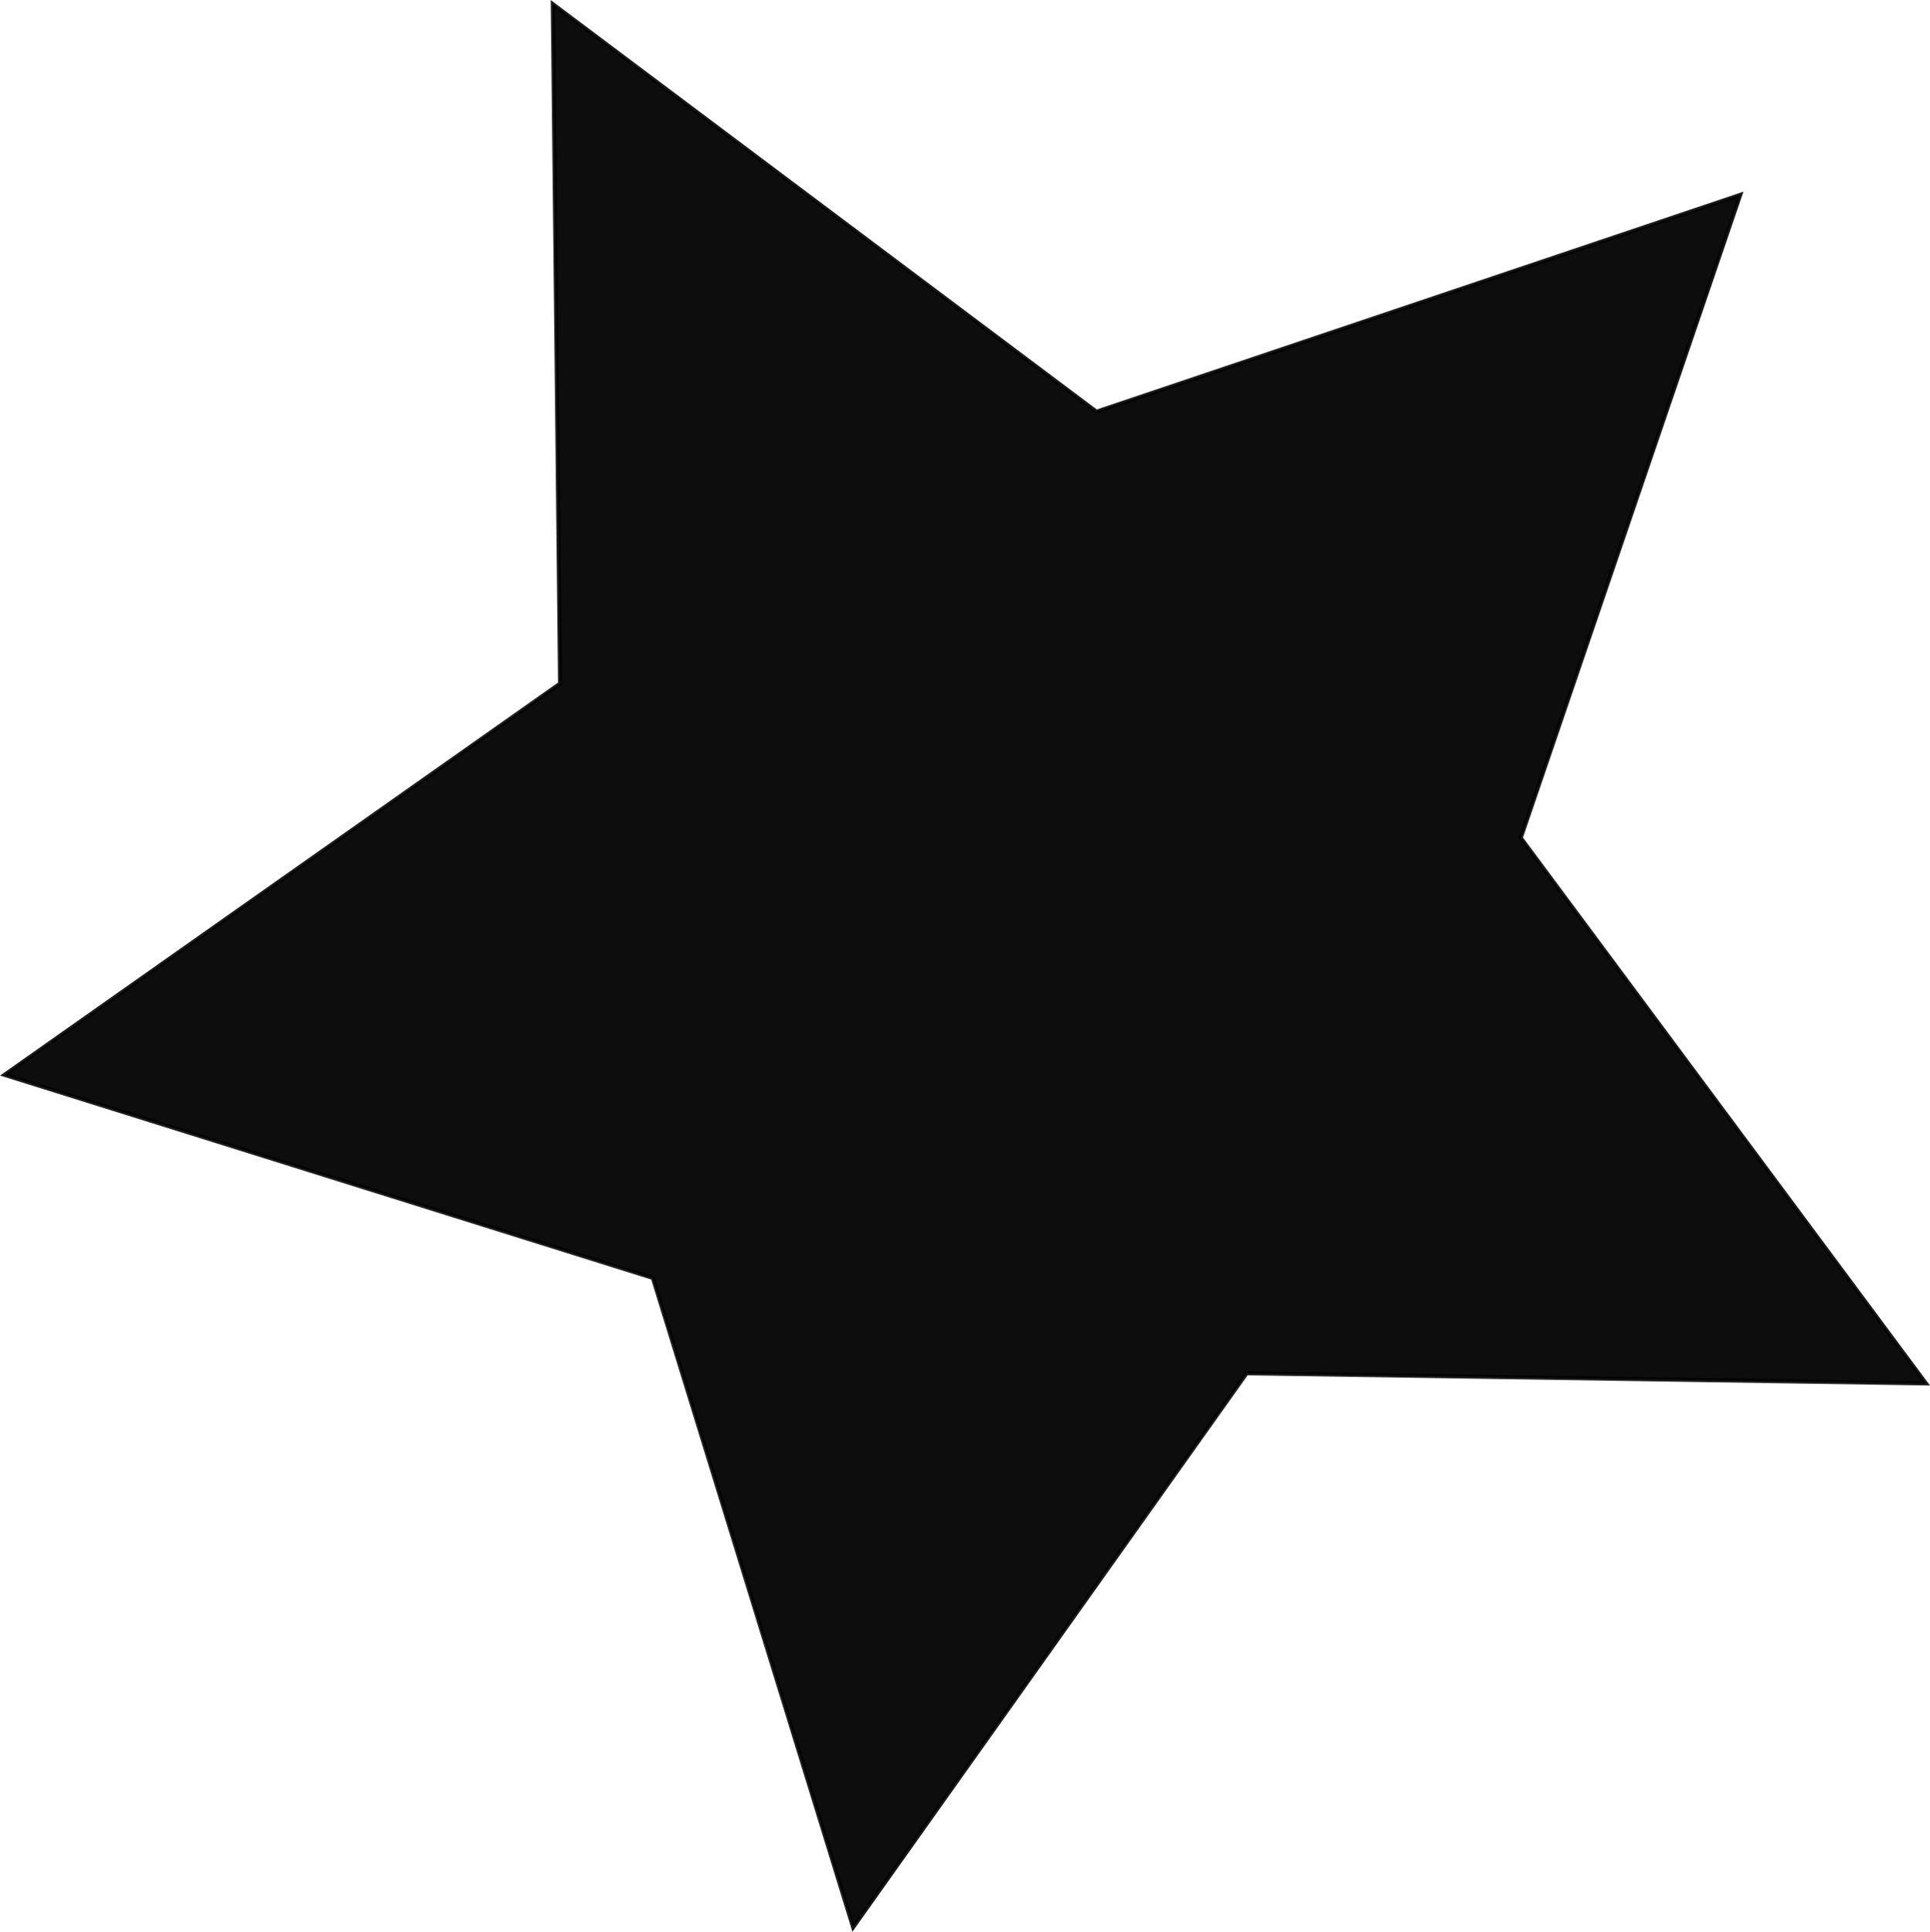 <svg xmlns="http://www.w3.org/2000/svg" viewBox="0 0 65.684 65.729"><path d="M65.55 47.072l-23.123-.345L29.035 65.58l-6.817-22.097L.15 36.572l18.909-13.313L18.812.136l18.504 13.87 21.915-7.38-7.473 21.883z" fill-opacity=".949" stroke="#000" stroke-width=".134" stroke-linecap="square" stroke-opacity=".893"/></svg>